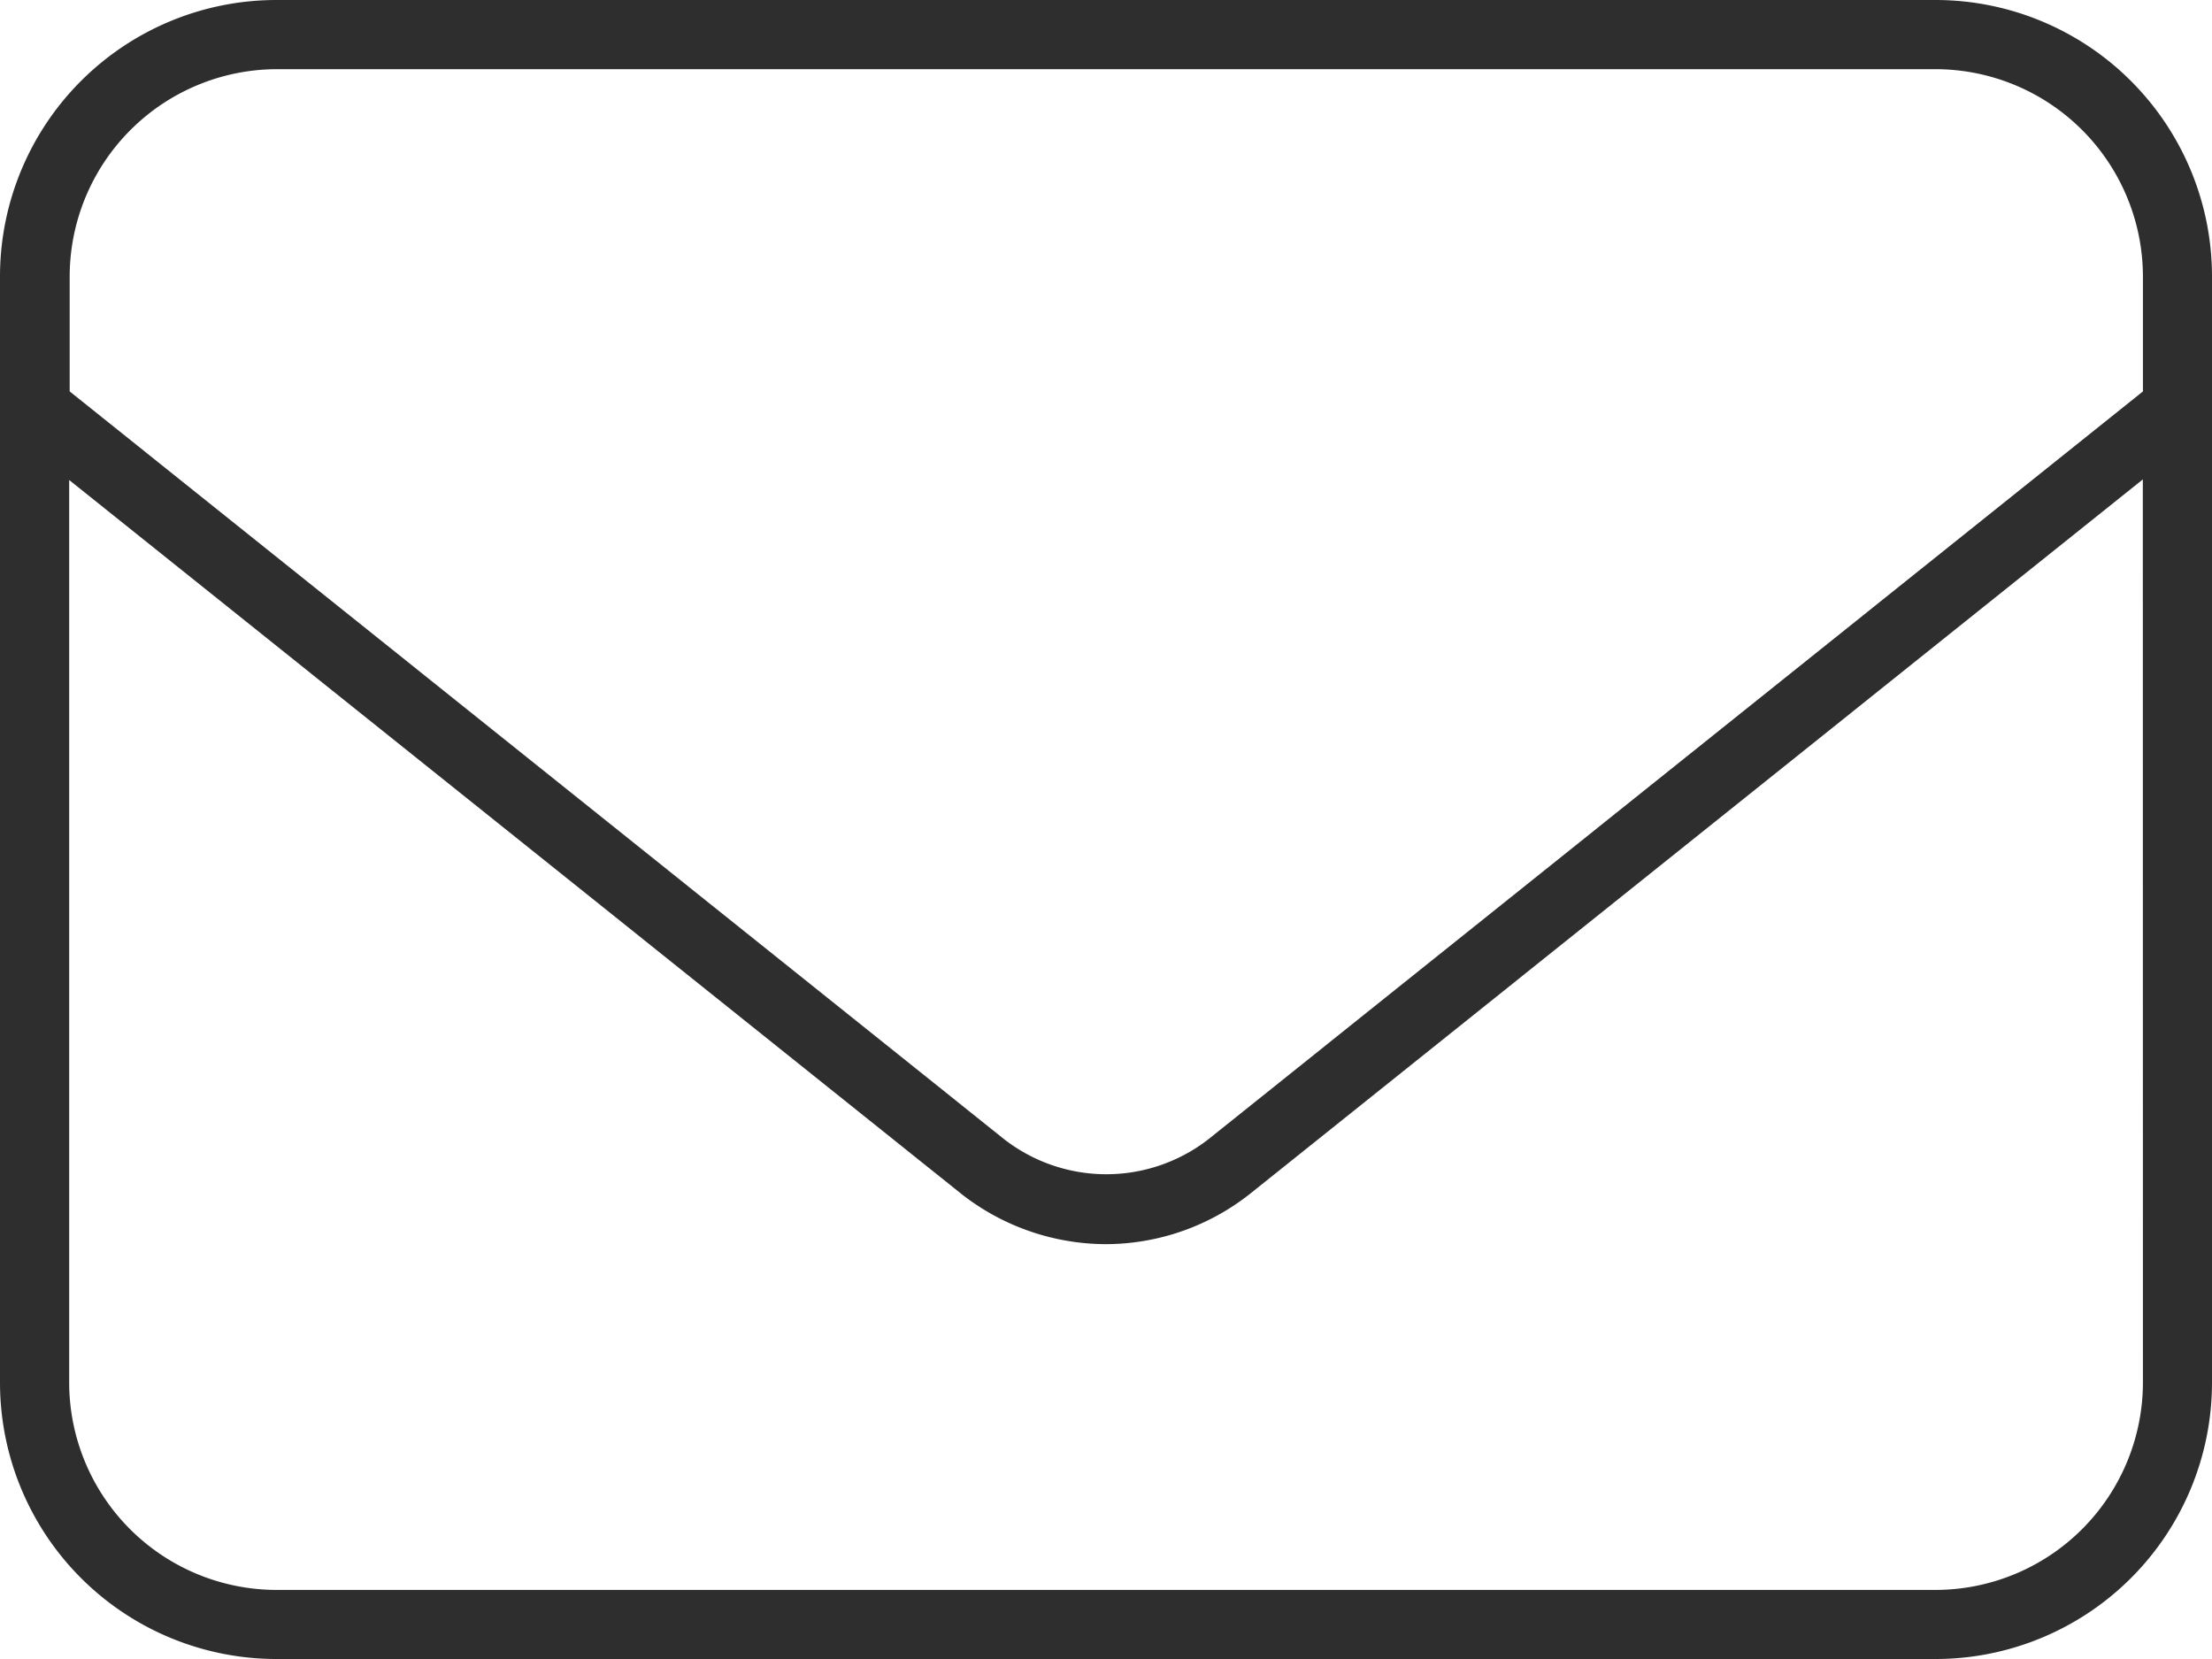 <svg xmlns="http://www.w3.org/2000/svg" width="22" height="16.5" viewBox="0 0 22 16.5">
  <path id="Trazado_27" data-name="Trazado 27" d="M19.25-16.5H2.75A2.75,2.75,0,0,0,0-13.75v11A2.75,2.75,0,0,0,2.75,0h16.5A2.75,2.75,0,0,0,22-2.75v-11A2.751,2.751,0,0,0,19.25-16.5ZM21.313-2.75A2.065,2.065,0,0,1,19.25-.687H2.75A2.065,2.065,0,0,1,.688-2.75v-8.976l8.873,7.1a2.336,2.336,0,0,0,1.439.5,2.318,2.318,0,0,0,1.439-.506l8.873-7.1Zm0-9.857-9.3,7.442a1.656,1.656,0,0,1-2.02,0l-9.3-7.442V-13.75A2.065,2.065,0,0,1,2.75-15.812h16.5a2.065,2.065,0,0,1,2.063,2.063Z" transform="translate(0 16.5)" fill="#2e2e2e"/>
</svg>
